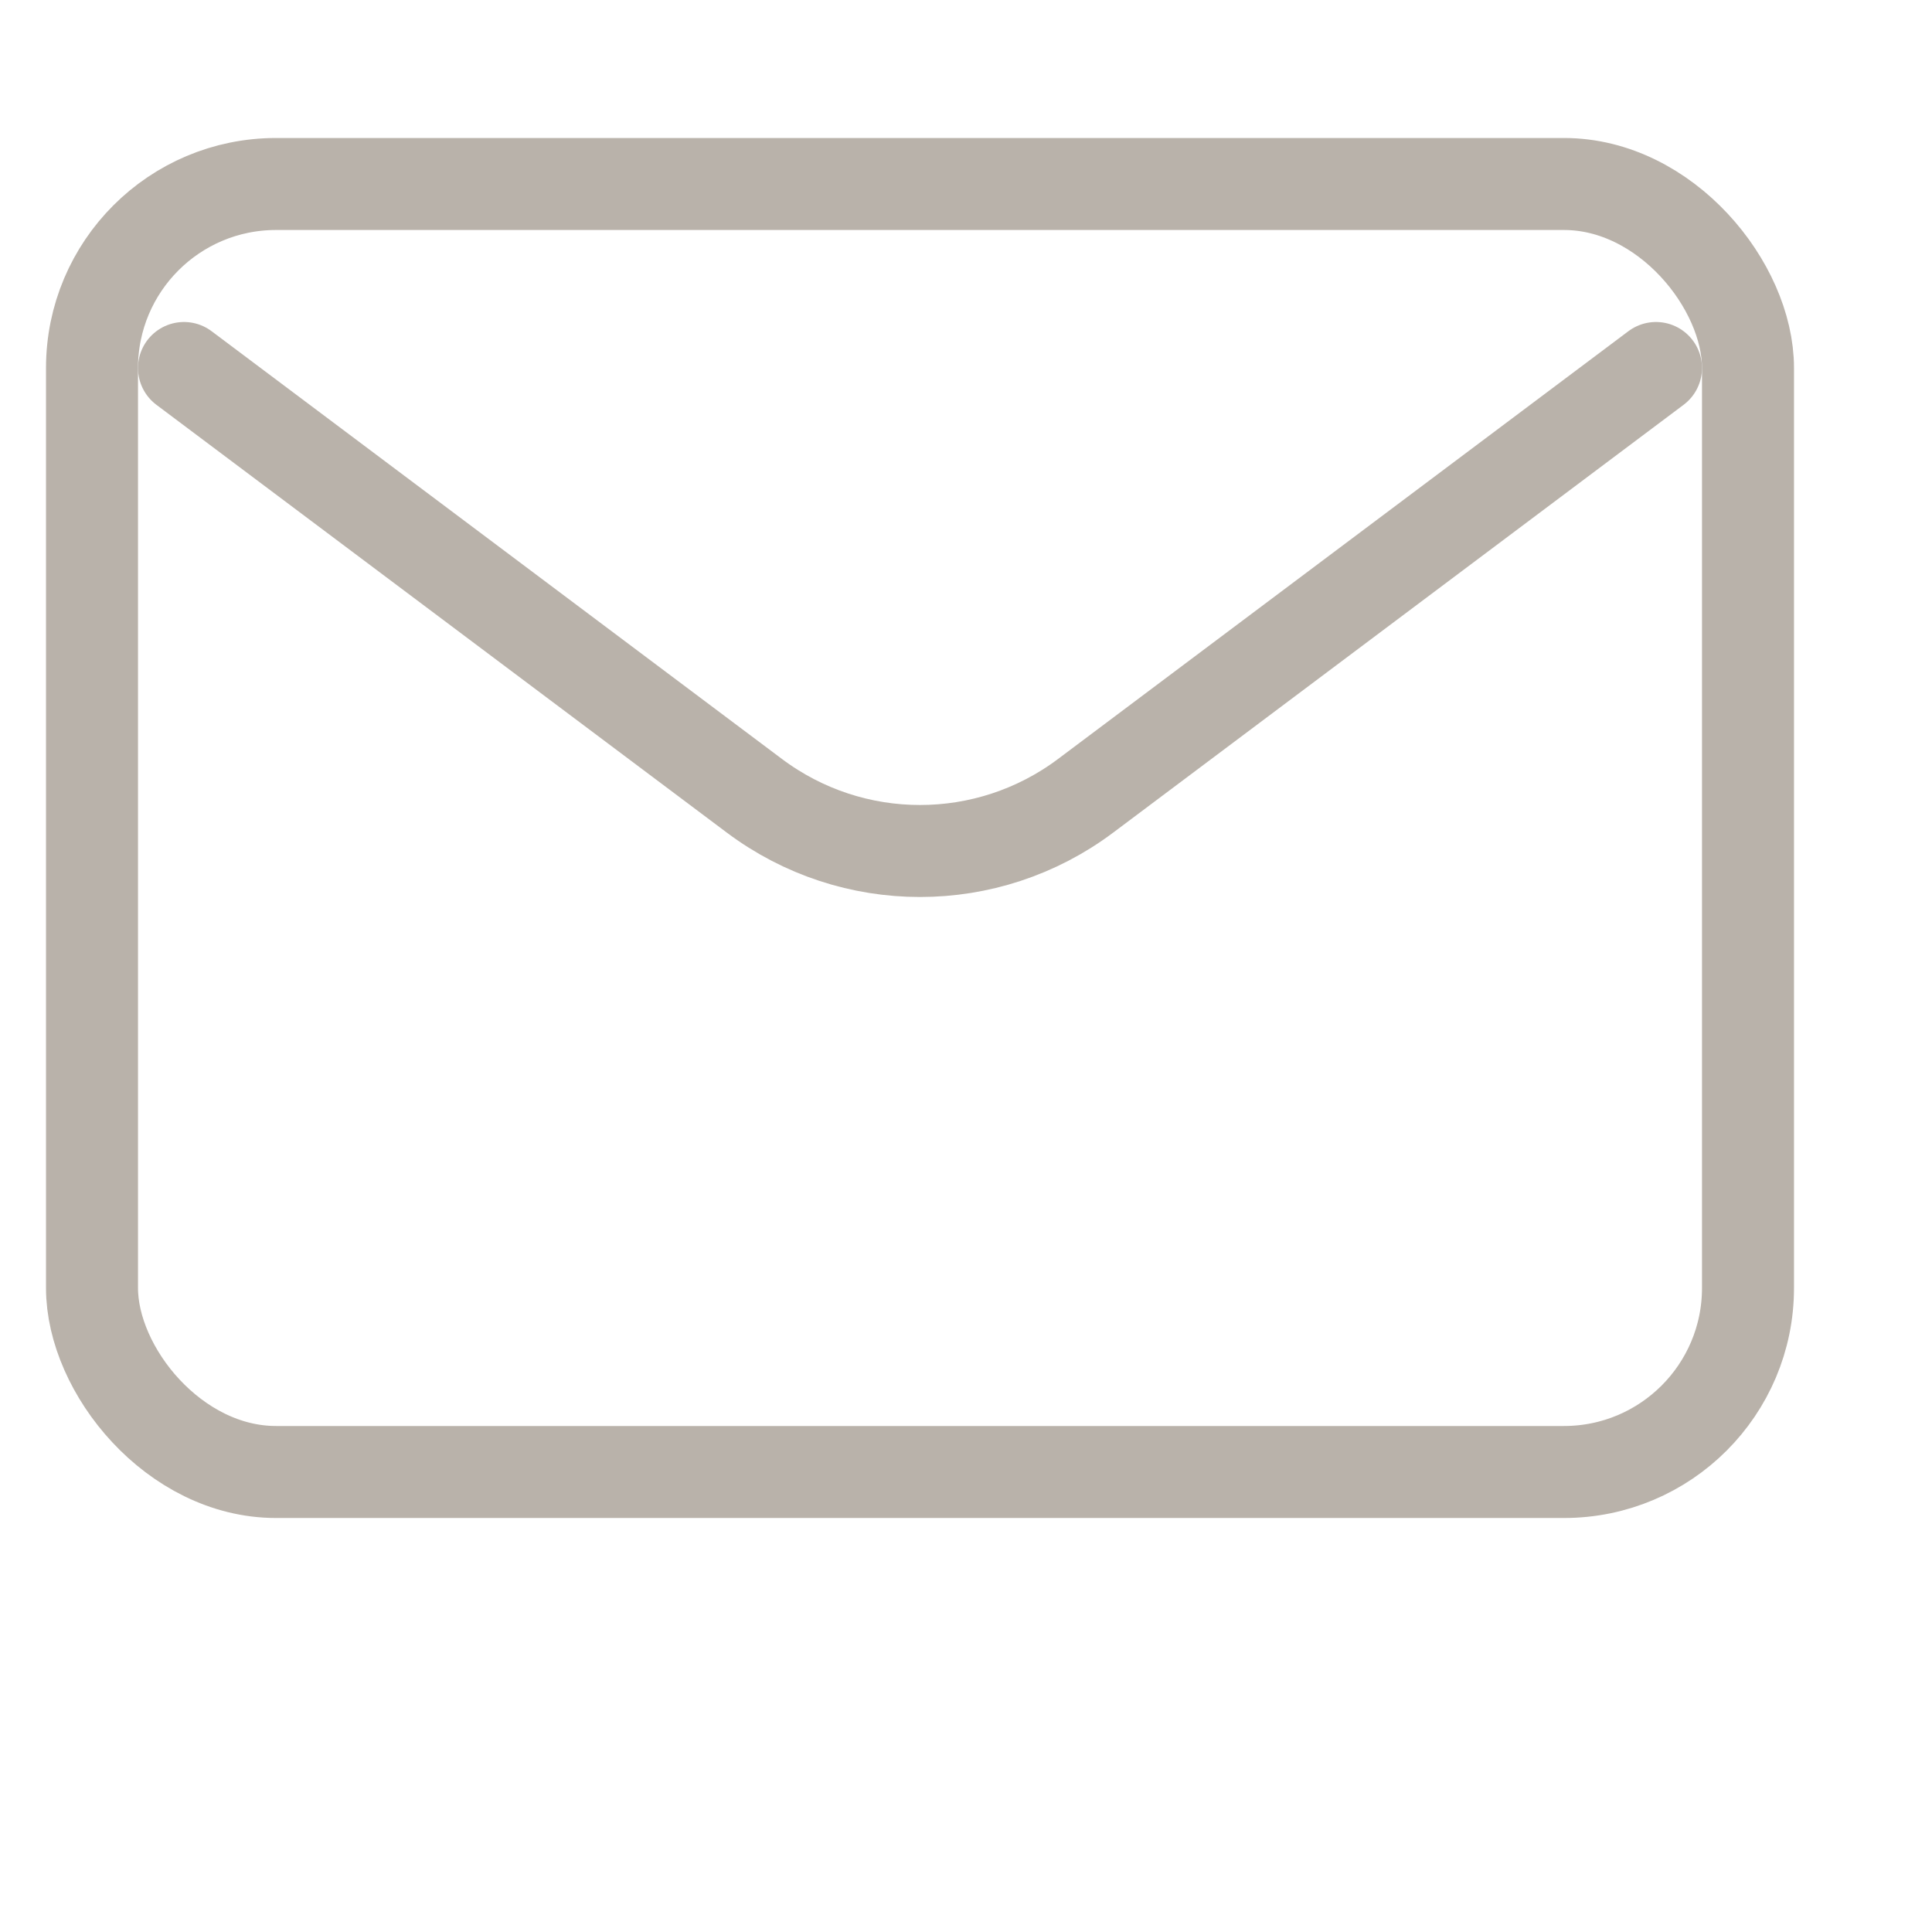 <svg viewBox="2 3 21 21" fill="none" xmlns="http://www.w3.org/2000/svg">
  <path d="M4 7L10.2 11.65C11.267 12.45 12.733 12.45 13.8 11.65L20 7" stroke="#B9B2AA" stroke-width="1" stroke-linecap="round" stroke-linejoin="round"/>
  <rect x="3" y="5" width="18" height="14" rx="2" stroke="#B9B2AA" stroke-width="1" stroke-linecap="round"/>
</svg>